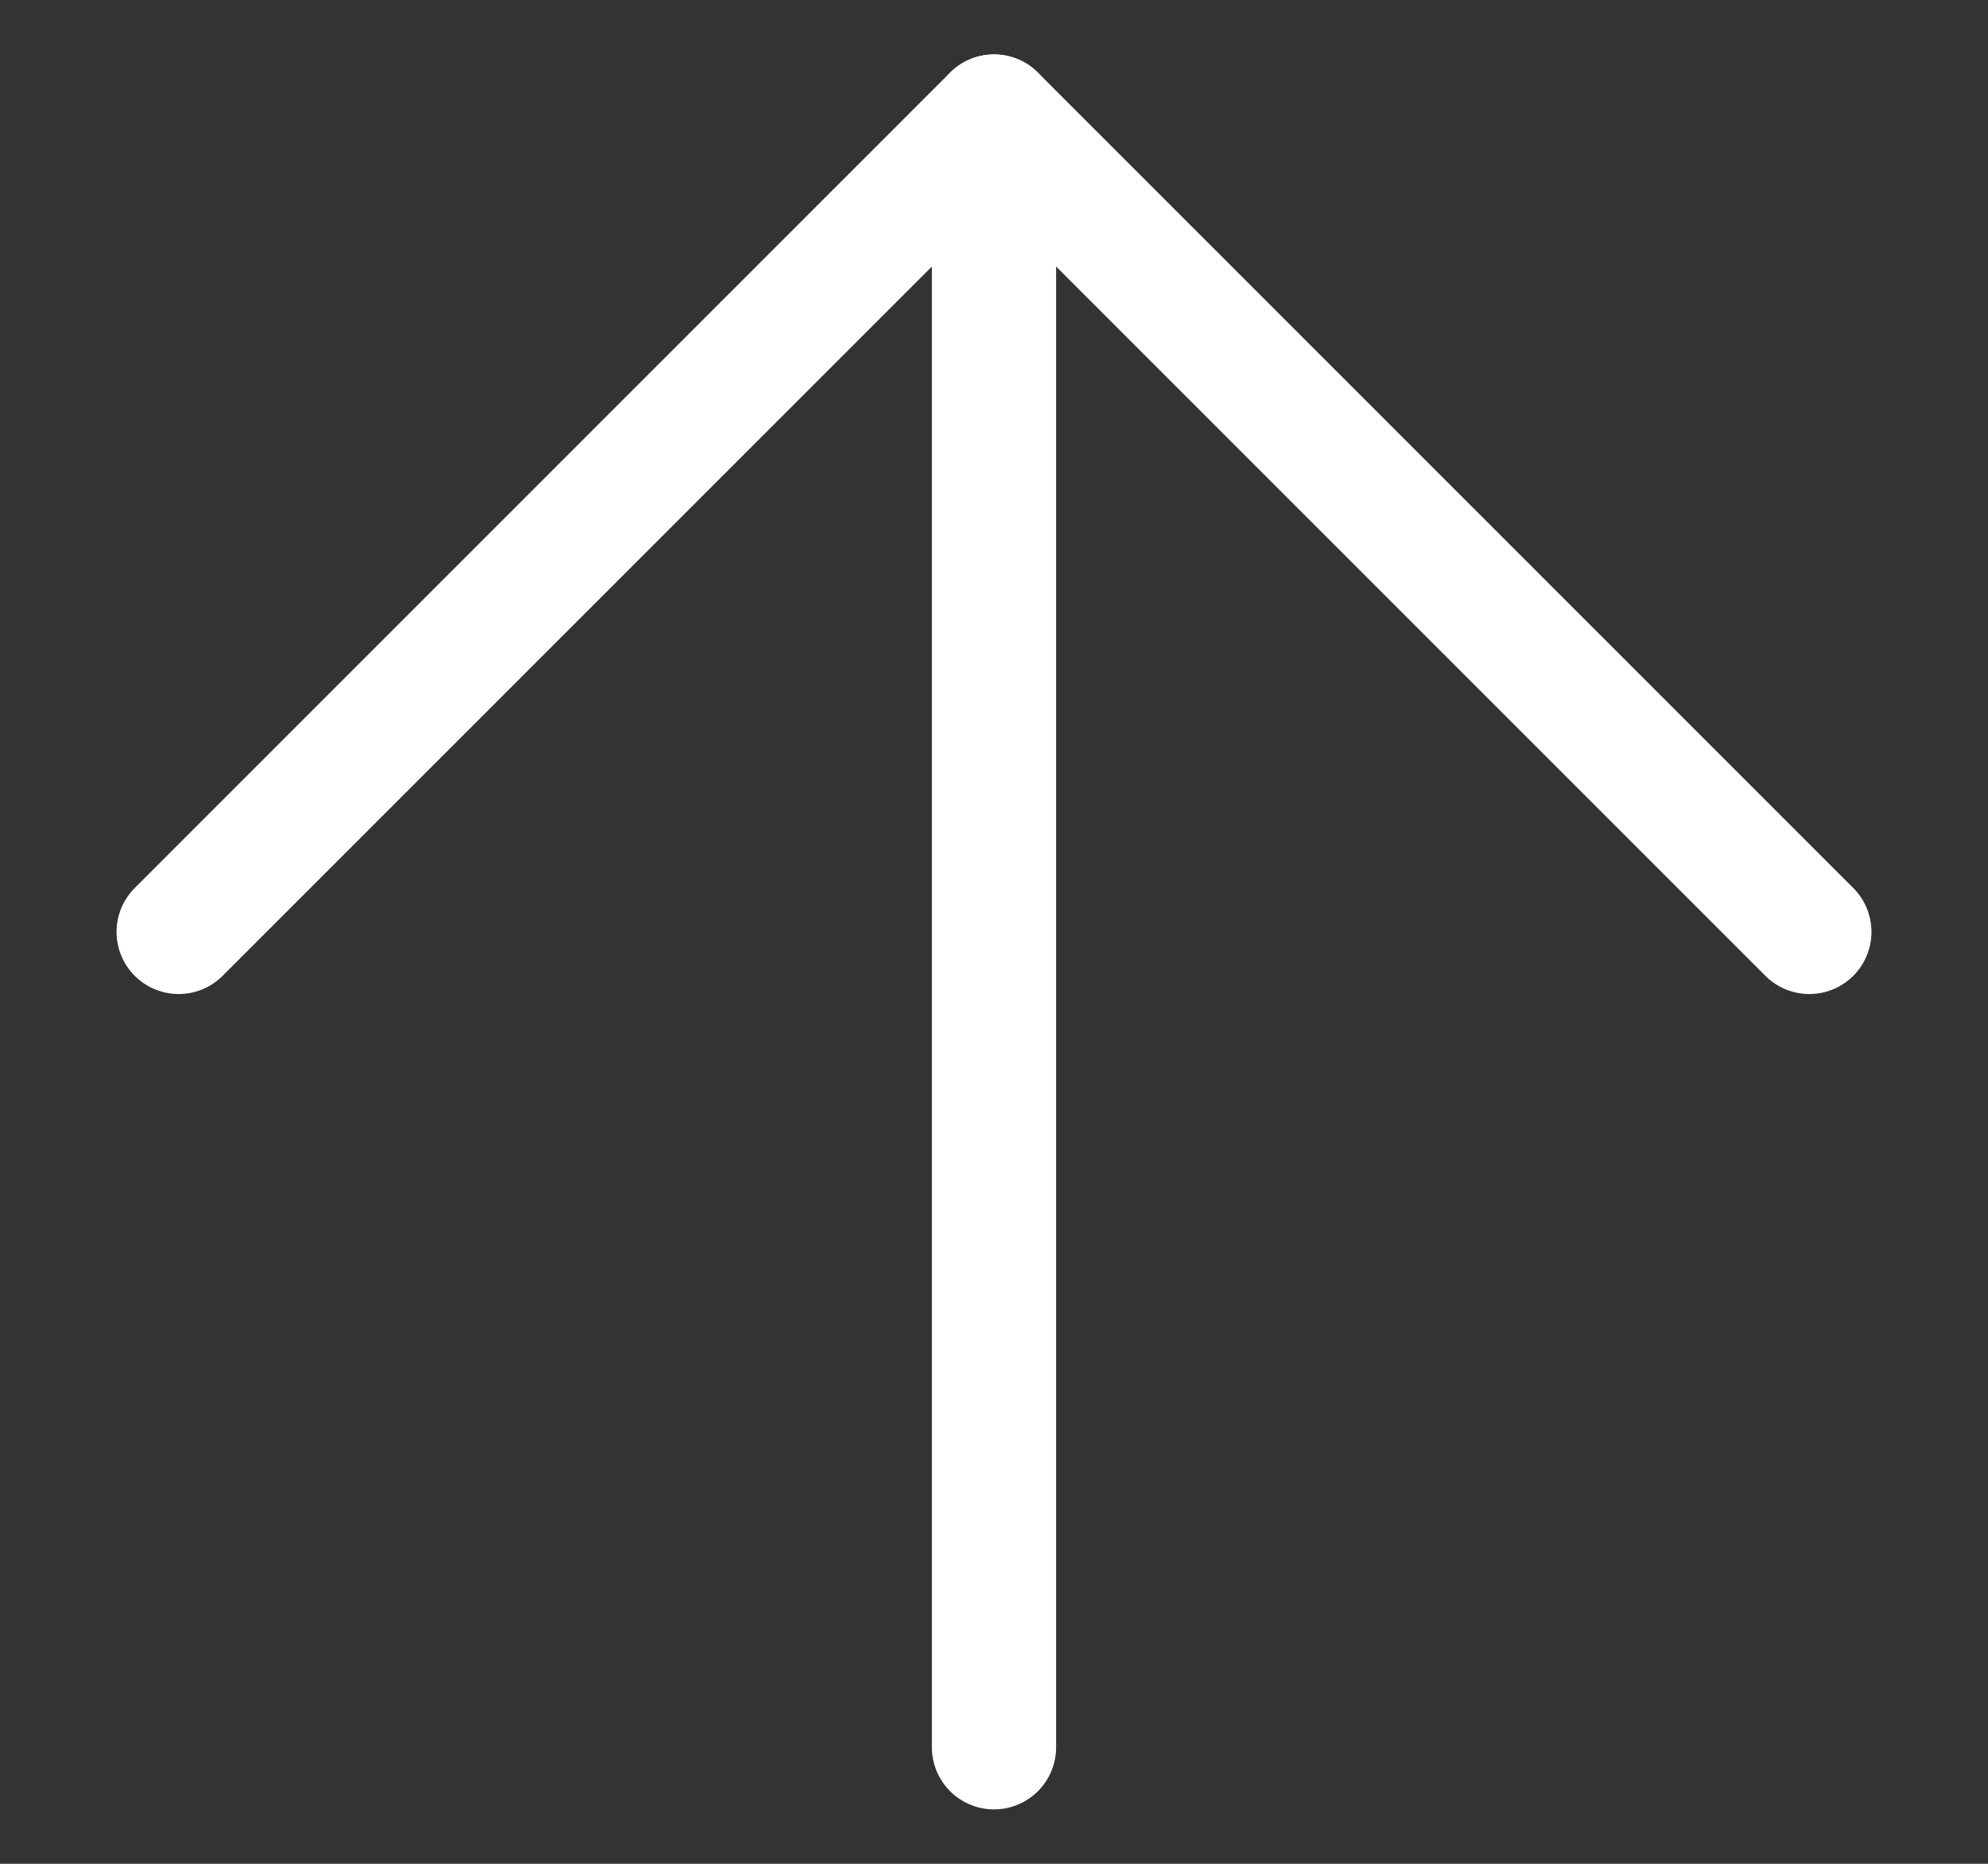 <svg width="16" height="15" viewBox="0 0 16 15" fill="none" xmlns="http://www.w3.org/2000/svg">
<rect x="0" y="0" width="16" height="15" fill="#333333" stroke="none"/>
<g clip-path="url(#clip0_2011_547)">
<path d="M8 14.062L8 0.938" stroke="white" stroke-linecap="round" stroke-linejoin="round"/>
<path d="M1.438 7.5L8 0.938L14.562 7.5" stroke="white" stroke-linecap="round" stroke-linejoin="round"/>
</g>
<defs>
<clipPath id="clip0_2011_547">
<rect width="15" height="15" fill="white" transform="translate(0.5 15) rotate(-90)"/>
</clipPath>
</defs>
</svg>
